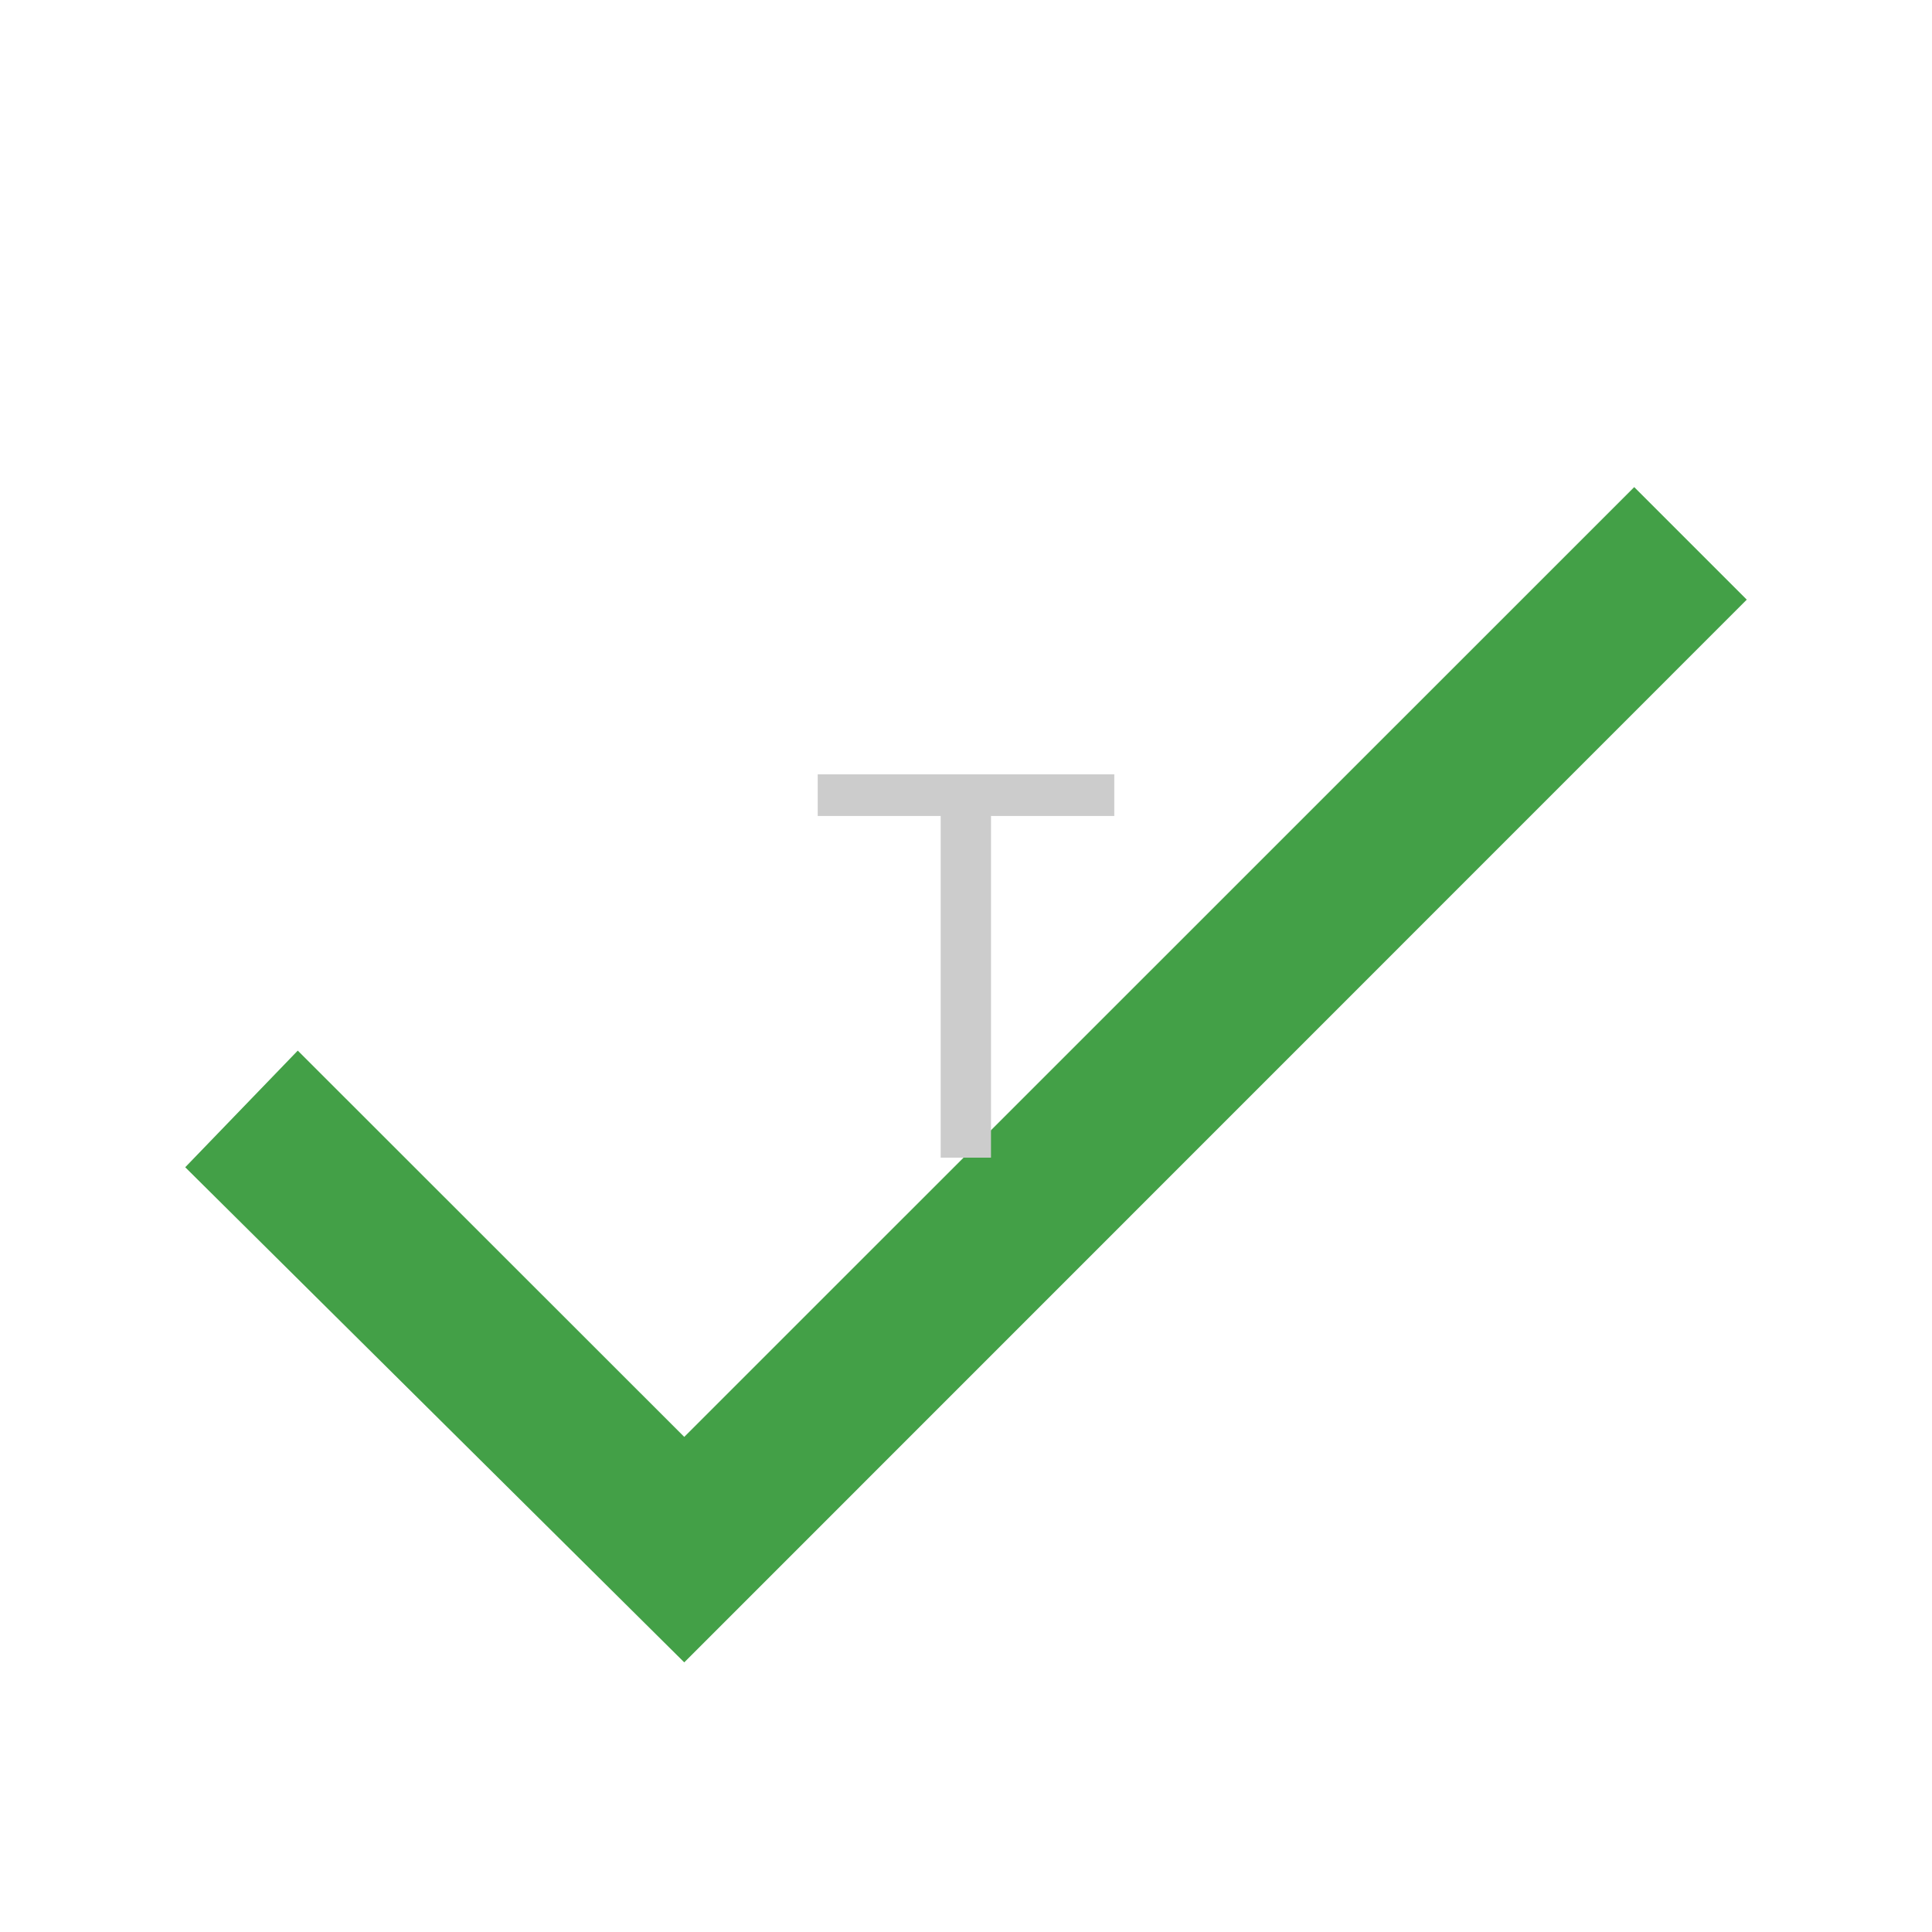 <?xml version="1.0" encoding="UTF-8"?>
<svg fill="#15b9d6" xmlns="http://www.w3.org/2000/svg" xmlns:xlink="http://www.w3.org/1999/xlink" viewBox="0 0 48 48" width="48px" height="48px">
<g id="surface176570137">
<path style=" stroke:none;fill-rule:nonzero;fill:rgb(26.275%,62.745%,27.843%);fill-opacity:1;" d="M 40.602 12.102 L 17 35.699 L 7.398 26.102 L 4.602 29 L 17 41.301 L 43.398 14.898 Z M 40.602 12.102 "/>
<path style=" stroke:none;fill-rule:nonzero;fill:rgb(80%,80%,80%);fill-opacity:1;" d="M 27.684 19.238 L 27.684 20.273 L 24.621 20.273 L 24.621 28.762 L 23.371 28.762 L 23.371 20.273 L 20.316 20.273 L 20.316 19.238 Z M 27.684 19.238 "/>
</g>
</svg>
